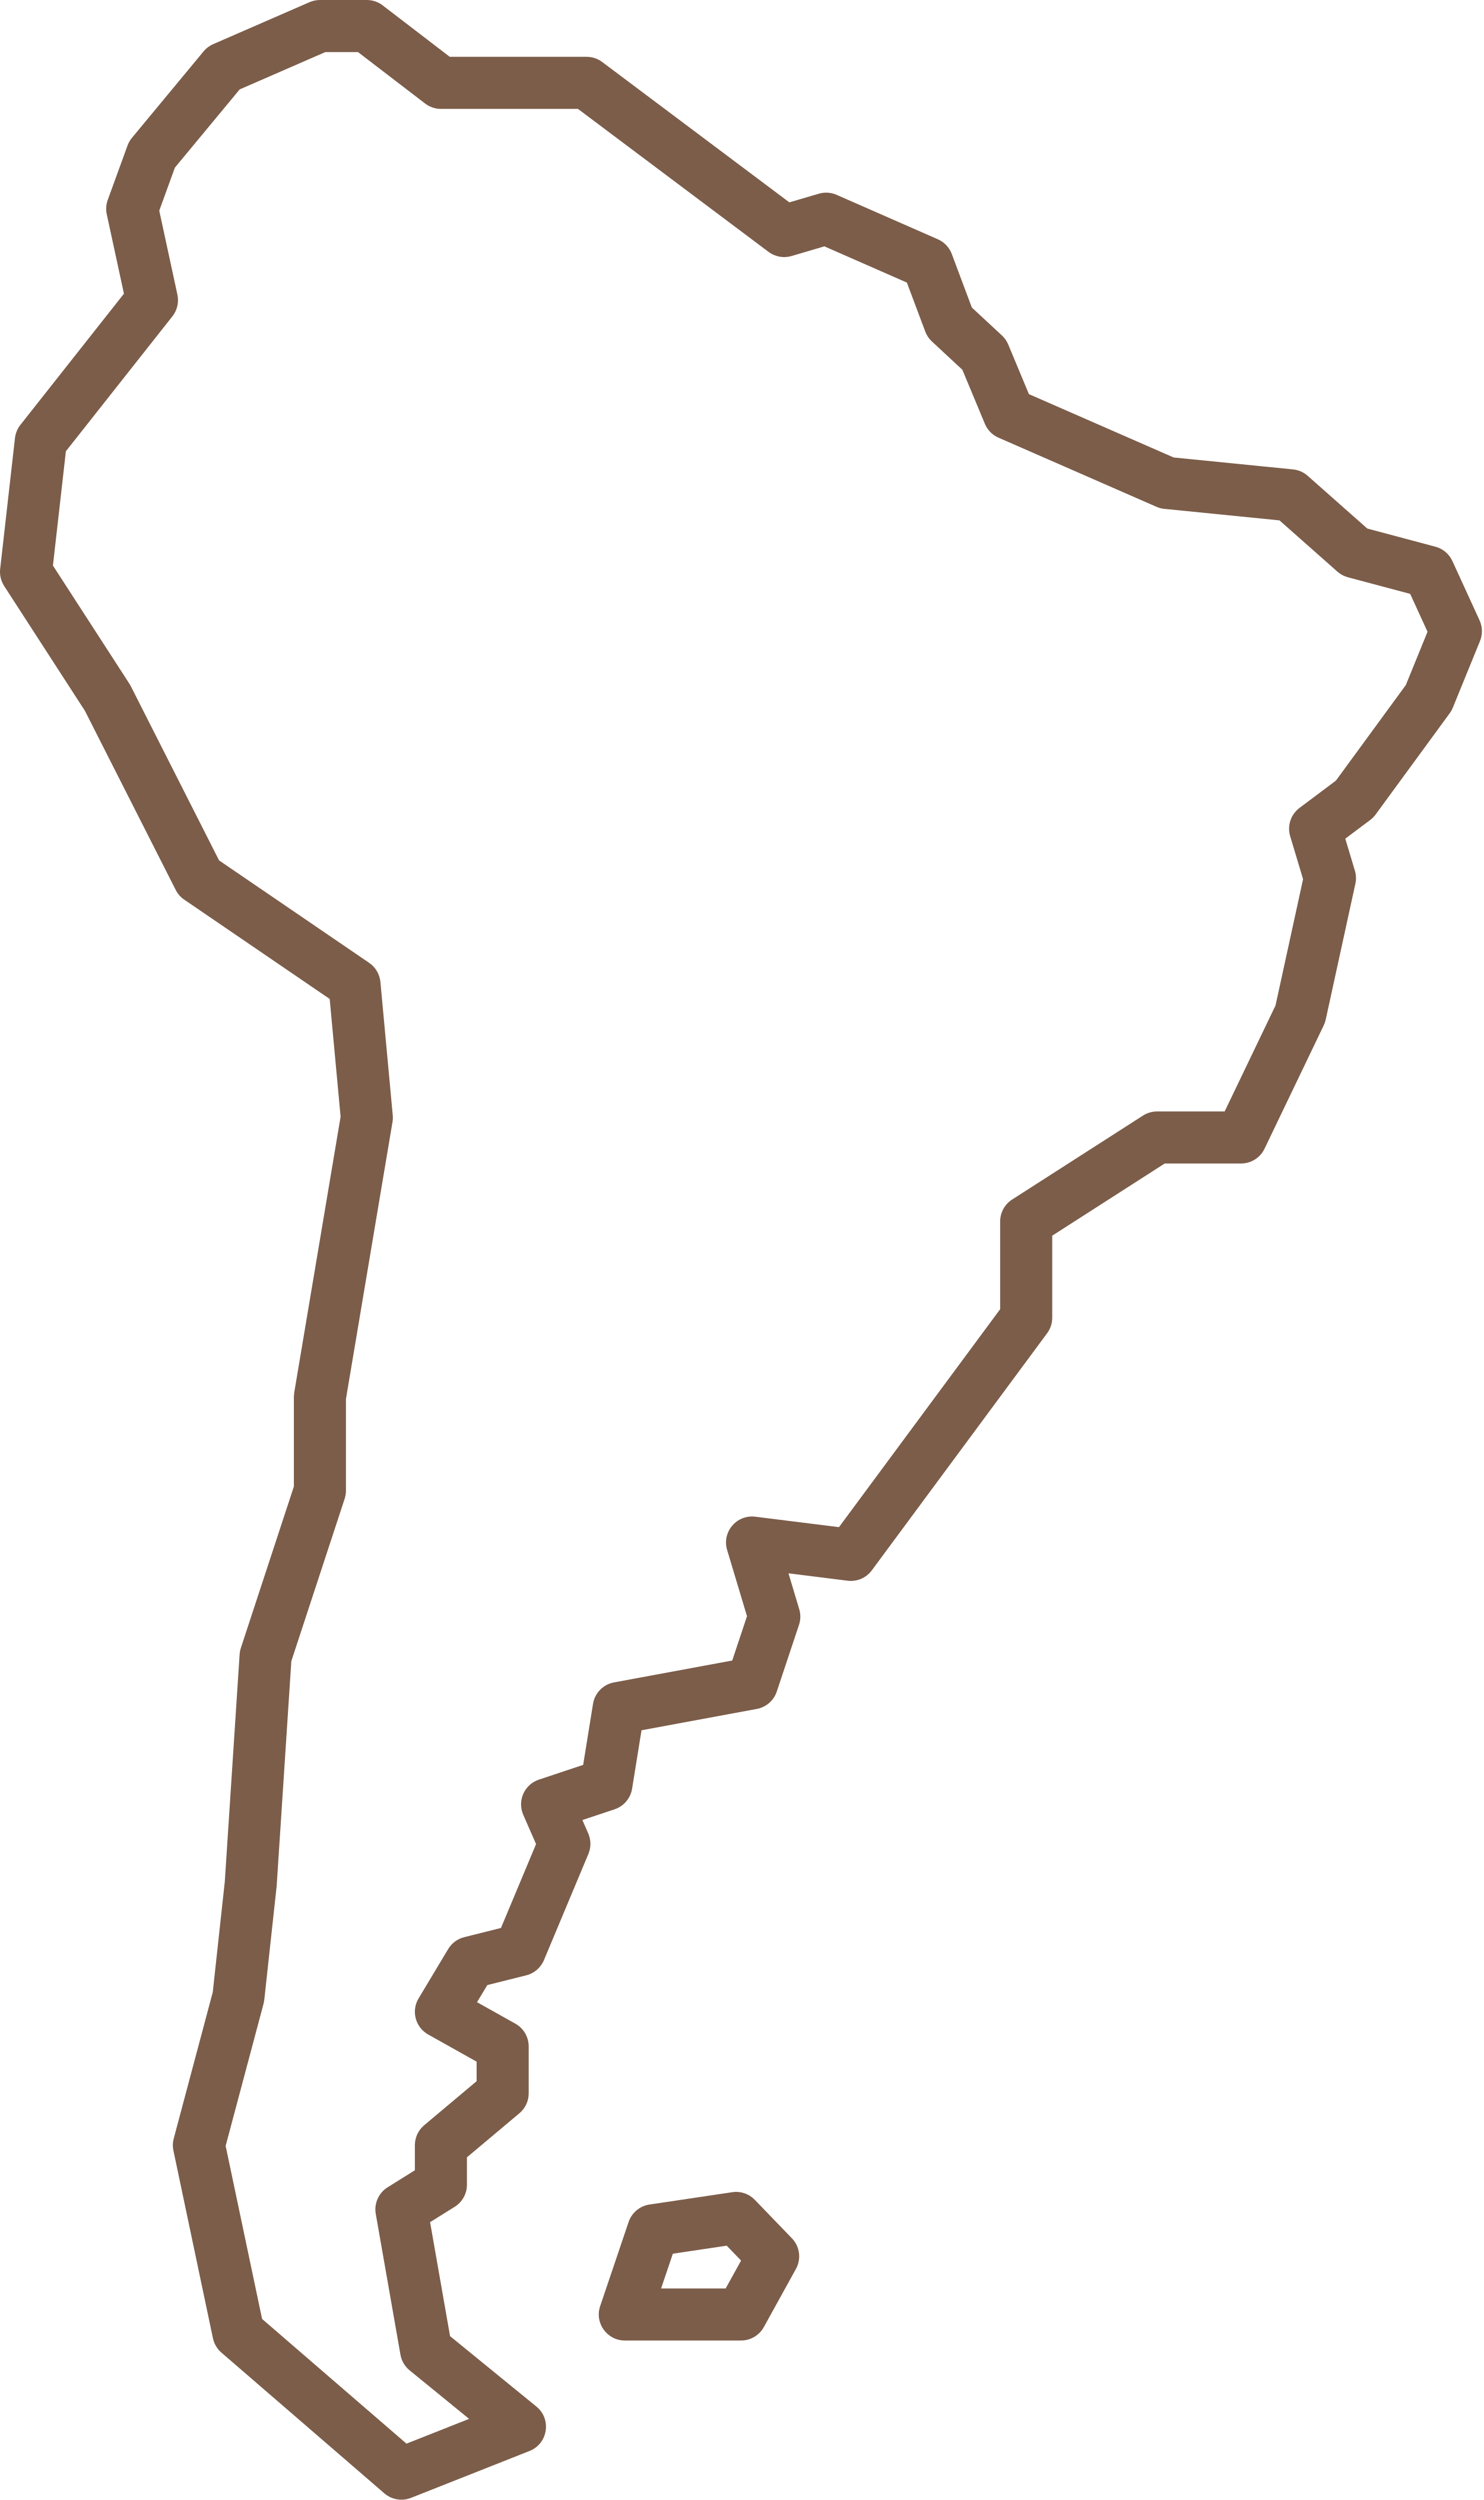 <?xml version="1.0" encoding="UTF-8"?> <svg xmlns="http://www.w3.org/2000/svg" width="76" height="128" viewBox="0 0 76 128" fill="none"> <path d="M38.658 112.645L40.554 114.612C40.962 115.032 41.045 115.67 40.763 116.181L39.119 119.159C38.884 119.584 38.437 119.848 37.952 119.848H31.999C31.087 119.848 30.444 118.952 30.736 118.087L32.193 113.777C32.354 113.303 32.765 112.959 33.26 112.885L37.502 112.253C37.928 112.189 38.359 112.336 38.658 112.646L38.658 112.645ZM34.459 115.403L33.857 117.181H37.164L37.953 115.754L37.216 114.991L34.459 115.403ZM6.347 15.039L5.468 10.974C5.415 10.729 5.433 10.472 5.518 10.237L6.53 7.454C6.582 7.311 6.659 7.177 6.756 7.059L10.424 2.633C10.558 2.471 10.726 2.345 10.918 2.261L15.851 0.111C16.018 0.038 16.2 0 16.383 0H18.786C19.079 0 19.365 0.096 19.597 0.275L23.033 2.909H30.042C30.331 2.909 30.611 3.003 30.842 3.176L40.425 10.362L41.934 9.919C42.235 9.83 42.558 9.851 42.846 9.977L48.031 12.253C48.361 12.398 48.618 12.669 48.744 13.006L49.771 15.747L51.311 17.177C51.452 17.307 51.562 17.465 51.635 17.641L52.694 20.182L60.105 23.425L66.219 24.036C66.498 24.064 66.761 24.178 66.97 24.364L70.022 27.064L73.513 27.995C73.897 28.097 74.215 28.366 74.381 28.727L75.772 31.763C75.926 32.098 75.934 32.481 75.796 32.822L74.404 36.236C74.363 36.337 74.31 36.433 74.246 36.52L70.451 41.706C70.373 41.812 70.28 41.906 70.175 41.986L68.896 42.944L69.388 44.583C69.453 44.8 69.462 45.029 69.413 45.25L67.895 52.206C67.873 52.307 67.839 52.405 67.795 52.499L64.76 58.822C64.538 59.285 64.071 59.578 63.557 59.578H59.648L53.888 63.274V67.478C53.888 67.763 53.796 68.041 53.626 68.27L44.647 80.412C44.361 80.799 43.888 81.002 43.41 80.942L40.381 80.563L40.931 82.398C41.01 82.661 41.006 82.942 40.919 83.203L39.781 86.617C39.628 87.078 39.236 87.419 38.759 87.507L32.854 88.6L32.371 91.594C32.291 92.083 31.946 92.489 31.476 92.647L29.826 93.197L30.126 93.882C30.271 94.216 30.275 94.595 30.134 94.931L27.857 100.37C27.695 100.757 27.359 101.047 26.951 101.148L24.957 101.647L24.43 102.524L26.394 103.624C26.815 103.86 27.076 104.305 27.076 104.788V107.19C27.076 107.584 26.902 107.958 26.6 108.211L23.914 110.467V111.87C23.914 112.33 23.677 112.756 23.288 113L22.026 113.788L23.049 119.624L27.471 123.23C28.26 123.874 28.065 125.129 27.119 125.504L21.047 127.906C20.586 128.089 20.062 128 19.686 127.676L11.338 120.467C11.118 120.276 10.965 120.018 10.905 119.732L8.881 110.121C8.838 109.916 8.844 109.704 8.898 109.503L10.896 102.012L11.512 96.353L12.271 84.718C12.278 84.606 12.299 84.496 12.334 84.388L15.05 76.118V71.525L15.069 71.303L17.443 57.184L16.884 51.152L9.435 46.067C9.249 45.941 9.098 45.769 8.998 45.569L4.349 36.399L0.214 30.008C0.047 29.749 -0.026 29.44 0.008 29.134L0.767 22.43C0.796 22.184 0.892 21.949 1.046 21.754L6.347 15.039ZM16.661 2.667L12.275 4.578L8.957 8.583L8.156 10.787L9.086 15.09C9.17 15.479 9.076 15.886 8.829 16.198L3.374 23.108L2.711 28.96L6.626 35.009L6.696 35.131L11.22 44.058L18.905 49.303C19.234 49.527 19.444 49.886 19.482 50.281L20.114 57.111C20.125 57.226 20.12 57.341 20.101 57.454L17.717 71.637V76.331C17.717 76.472 17.694 76.612 17.65 76.747L14.92 85.06L14.168 96.584L13.535 102.402L13.498 102.601L11.556 109.882L13.422 118.743L20.817 125.129L24.024 123.86L20.978 121.376C20.73 121.174 20.563 120.889 20.508 120.573L19.244 113.364C19.15 112.829 19.39 112.291 19.85 112.003L21.247 111.13V109.845C21.247 109.452 21.421 109.078 21.723 108.825L24.409 106.569V105.569L21.929 104.179C21.273 103.812 21.05 102.975 21.437 102.33L22.954 99.801C23.136 99.498 23.432 99.279 23.775 99.194L25.656 98.723L27.453 94.428L26.797 92.928C26.483 92.209 26.853 91.376 27.597 91.128L29.866 90.371L30.37 87.248C30.459 86.692 30.889 86.252 31.444 86.149L37.5 85.028L38.256 82.76L37.239 79.37C36.961 78.447 37.725 77.545 38.681 77.664L42.966 78.199L51.221 67.038V62.546C51.221 62.091 51.451 61.669 51.834 61.423L58.537 57.123C58.751 56.986 59.001 56.913 59.257 56.913H62.718L65.323 51.486L66.734 45.019L66.074 42.82C65.913 42.284 66.104 41.706 66.552 41.37L68.416 39.972L71.996 35.079L73.108 32.35L72.219 30.41L69.031 29.56C68.831 29.507 68.646 29.408 68.492 29.271L65.526 26.647L59.63 26.057C59.492 26.044 59.356 26.008 59.228 25.952L51.135 22.411C50.819 22.273 50.57 22.02 50.438 21.702L49.285 18.934L47.727 17.487C47.575 17.347 47.458 17.173 47.385 16.978L46.444 14.47L42.219 12.615L40.536 13.11C40.133 13.229 39.696 13.15 39.36 12.898L29.598 5.576H22.58C22.287 5.576 22.002 5.479 21.77 5.3L18.334 2.667L16.661 2.667Z" fill="#7C5D49"></path> </svg> 